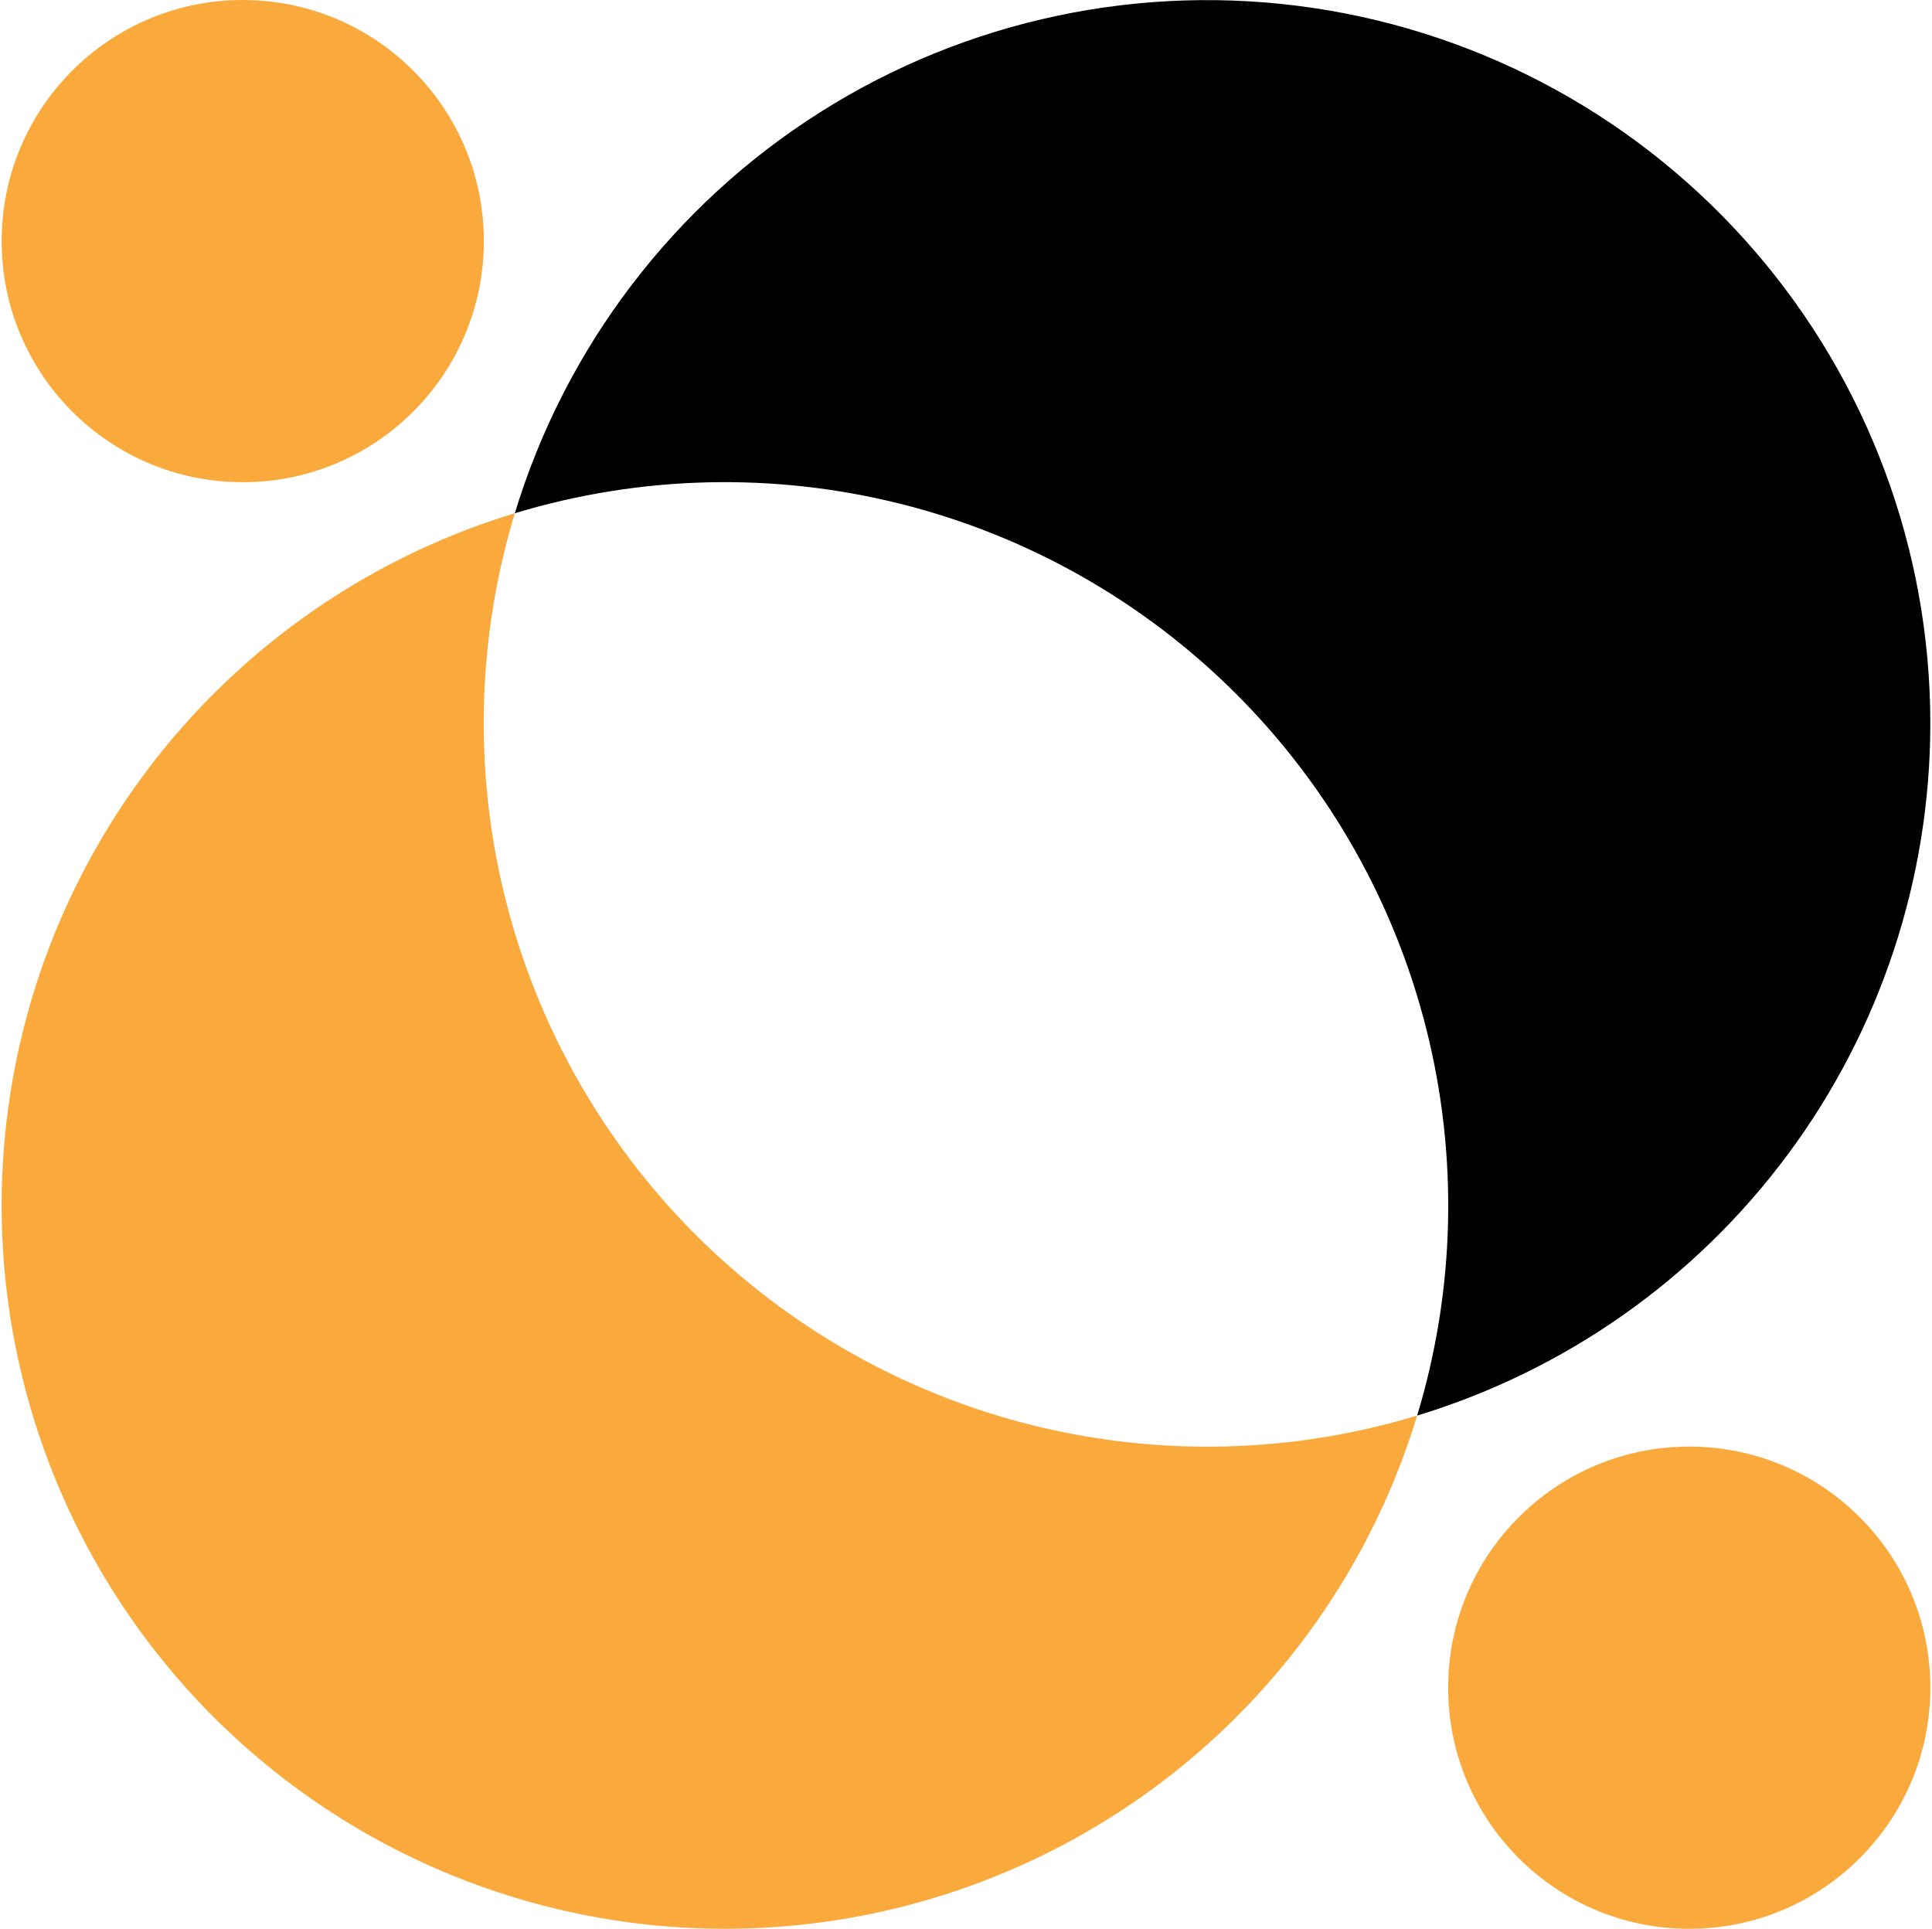 <svg width="589" height="588" viewBox="0 0 589 588" fill="none" xmlns="http://www.w3.org/2000/svg">
<g clip-path="url(#clip0_1041_7923)">
<g style="mix-blend-mode:multiply">
<path d="M432.036 431.54C420.968 467.991 400.647 500.952 373.052 527.214C345.458 553.476 311.531 572.142 274.577 581.393C237.623 590.644 198.903 590.165 162.189 580.003C125.475 569.841 92.02 550.341 65.083 523.405C38.147 496.469 18.647 463.015 8.484 426.302C-1.678 389.589 -2.157 350.87 7.094 313.917C16.346 276.963 35.012 243.037 61.274 215.443C87.537 187.849 120.499 167.528 156.95 156.461C145.369 194.68 144.381 235.325 154.09 274.062C163.799 312.798 183.843 348.172 212.081 376.41C240.32 404.649 275.695 424.691 314.432 434.4C353.17 444.11 393.816 443.121 432.036 431.54Z" fill="#FAAA3C"/>
</g>
<g style="mix-blend-mode:multiply">
<path d="M588.489 220.498C588.486 267.801 573.277 313.849 545.107 351.849C516.937 389.849 477.298 417.787 432.039 431.541C443.62 393.322 444.608 352.677 434.899 313.94C425.19 275.204 405.146 239.83 376.908 211.592C348.669 183.354 313.294 163.311 274.557 153.602C235.819 143.892 195.173 144.881 156.953 156.462C172.319 105.876 205.347 62.494 250.019 34.22C294.692 5.945 348.036 -5.34 400.332 2.42C452.628 10.181 500.396 36.47 534.933 76.499C569.469 116.527 588.476 167.631 588.489 220.498Z" fill="black"/>
</g>
<g style="mix-blend-mode:multiply">
<path d="M74.005 147.007C114.601 147.007 147.51 114.098 147.51 73.503C147.51 32.908 114.601 0 74.005 0C33.409 0 0.5 32.908 0.5 73.503C0.5 114.098 33.409 147.007 74.005 147.007Z" fill="#FAAA3C"/>
</g>
<g style="mix-blend-mode:multiply">
<path d="M514.997 587.999C555.593 587.999 588.502 555.09 588.502 514.495C588.502 473.901 555.593 440.992 514.997 440.992C474.401 440.992 441.492 473.901 441.492 514.495C441.492 555.09 474.401 587.999 514.997 587.999Z" fill="#FAAA3C"/>
</g>
</g>
<defs>
<clipPath id="clip0_1041_7923">
<rect width="588" height="588" fill="white" transform="translate(0.5)"/>
</clipPath>
</defs>
</svg>
